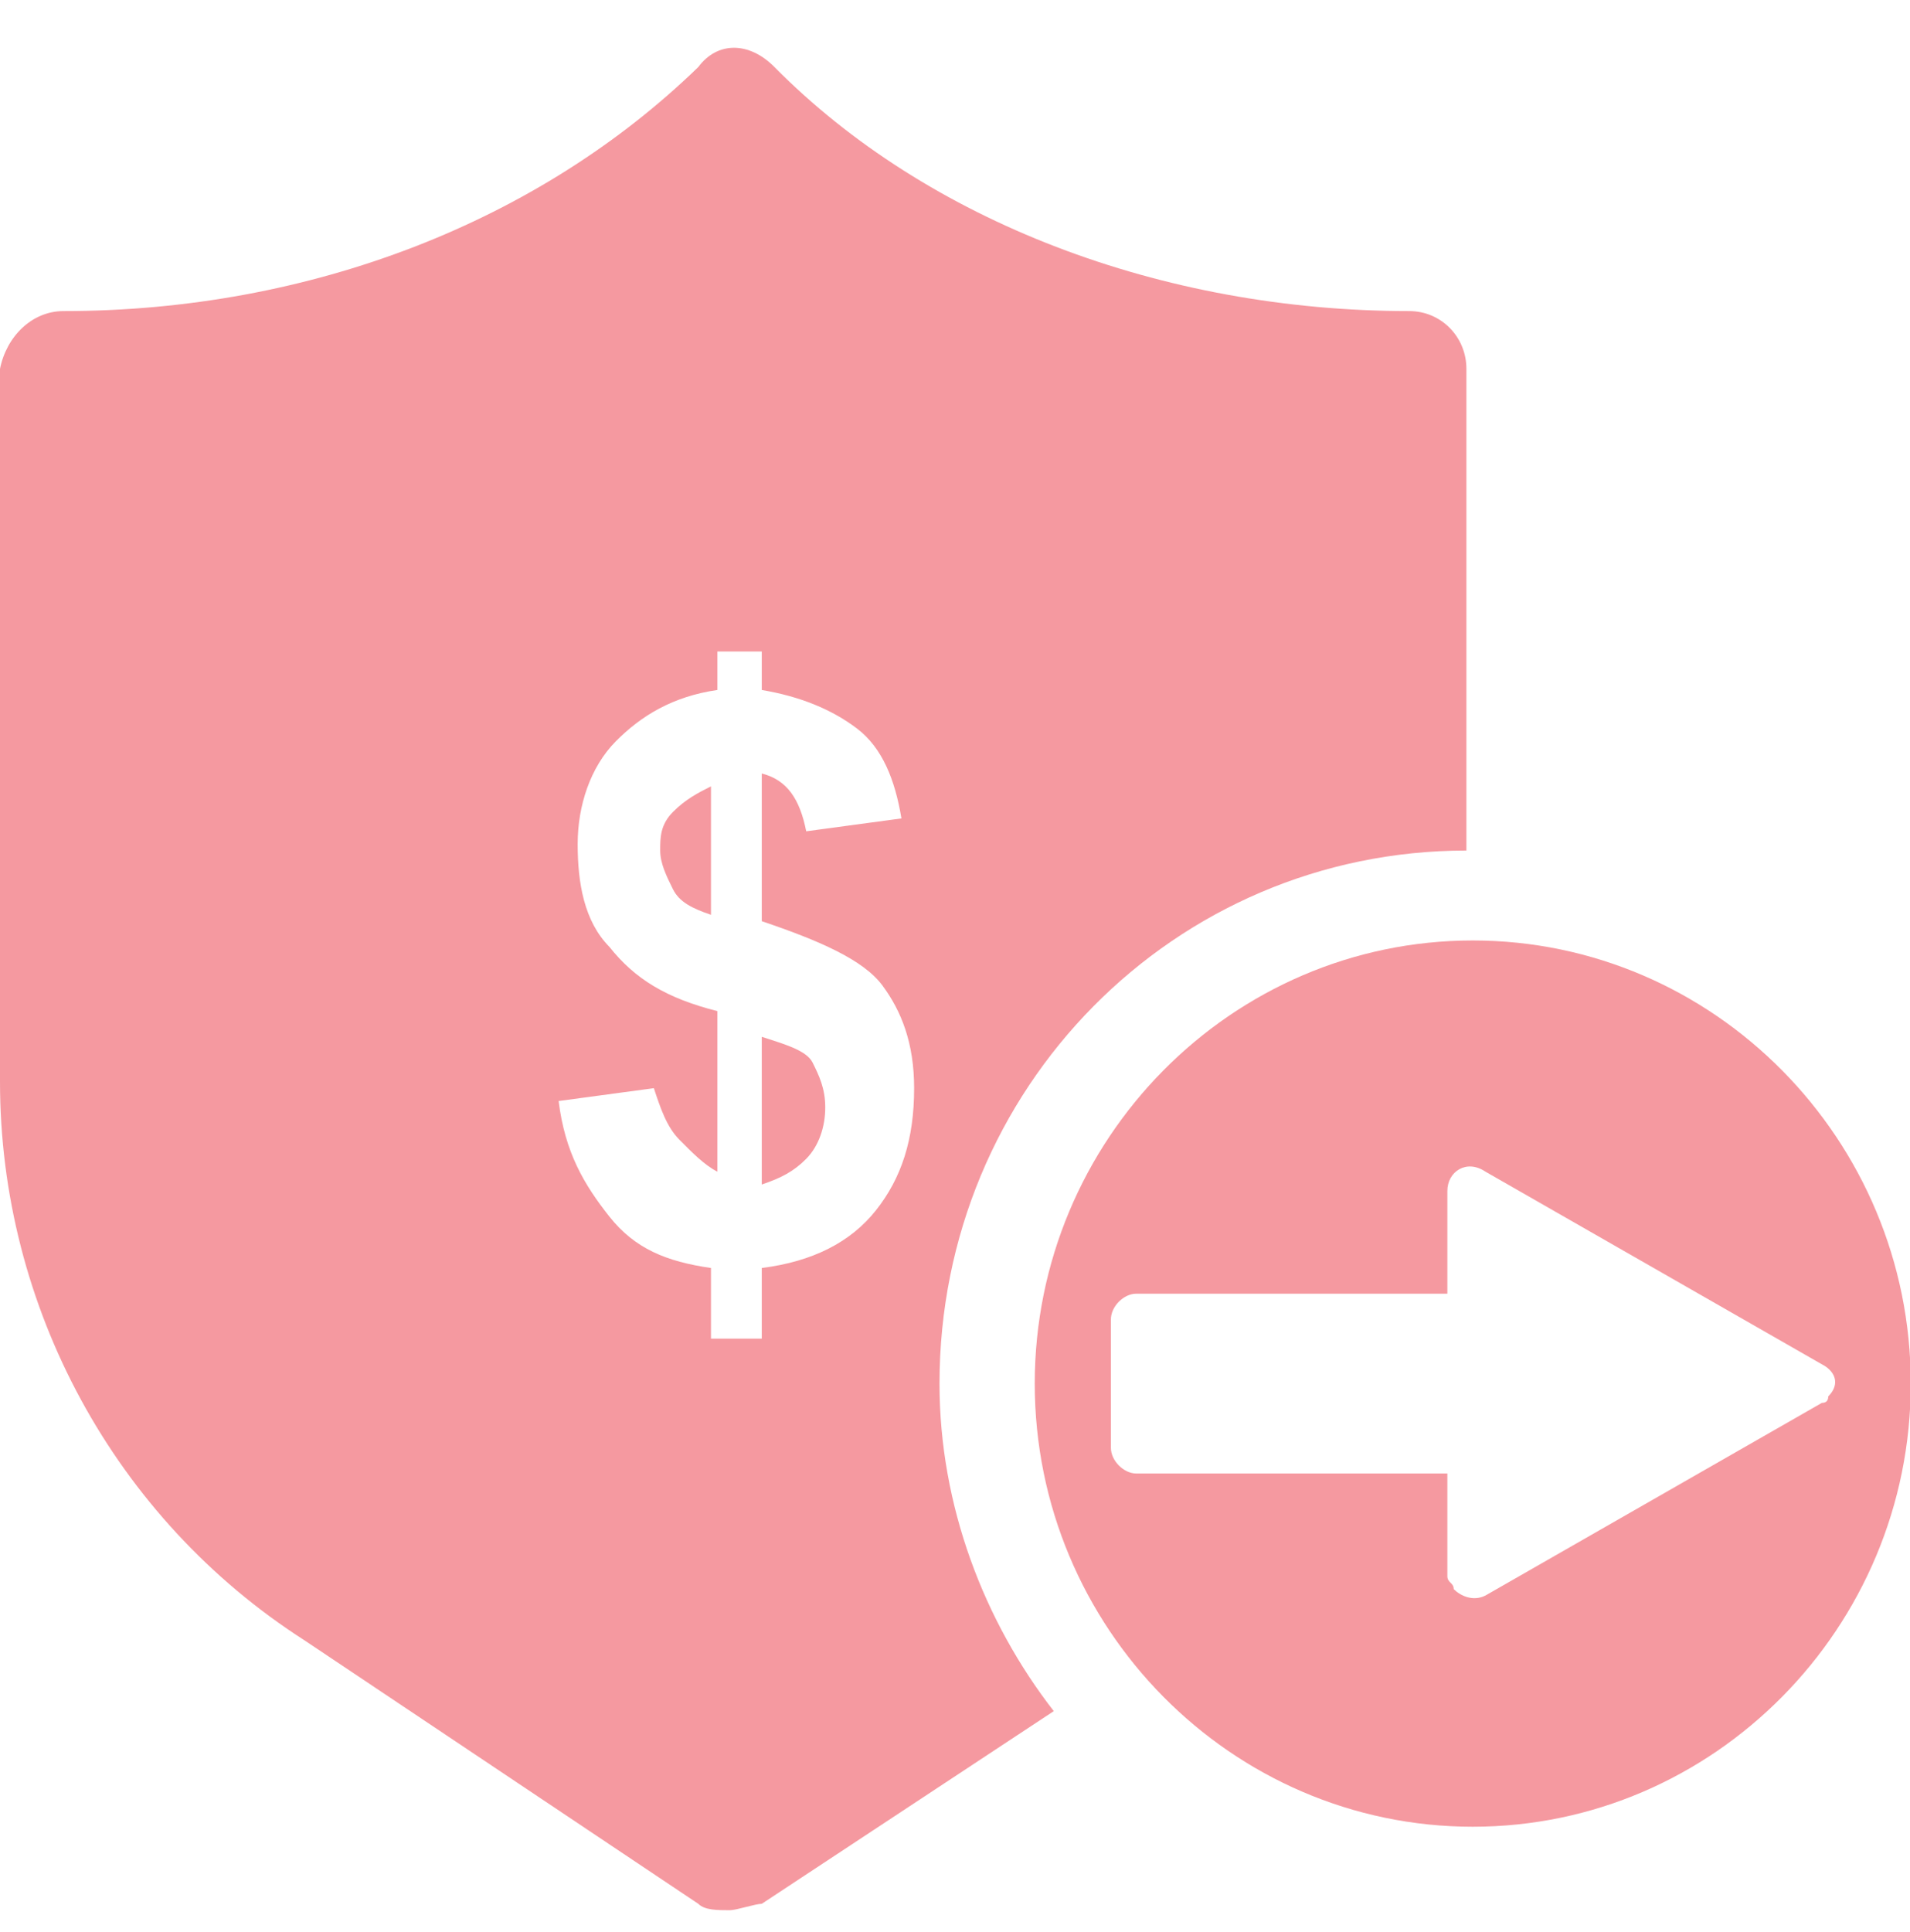 <svg viewBox="0 0 88 89" height="89" width="88" version="1.1" fill="none" xmlns:xlink="http://www.w3.org/1999/xlink" xmlns="http://www.w3.org/2000/svg"><defs><clipPath id="master_svg0_111_5226"><rect rx="0" height="89" width="88" y="0" x="0"></rect></clipPath></defs><g clip-path="url(#master_svg0_111_5226)" style="opacity:0.4;"><g><path style="mix-blend-mode:passthrough" fill-opacity="1" fill="#E60012" d="M68.439,73.488C67.855,73.784,67.27,73.488,66.977,73.192C66.977,72.897,66.685,72.897,66.685,72.601L66.685,67.868L52.353,67.868C51.768,67.868,51.183,67.276,51.183,66.685L51.183,60.769C51.183,60.177,51.768,59.586,52.353,59.586L66.685,59.586L66.685,54.853C66.685,53.965,67.562,53.374,68.439,53.965L83.941,62.839C84.526,63.135,84.818,63.727,84.233,64.318Q84.233,64.614,83.941,64.614L68.439,73.488ZM67.855,43.317C56.74,43.317,47.674,52.486,47.674,63.727C47.674,74.967,56.74,84.137,67.855,84.137C78.969,84.137,88.035,74.967,88.035,63.727C88.035,52.486,78.969,43.317,67.855,43.317ZM35.097,47.754L35.097,54.557C35.975,54.261,36.56,53.965,37.145,53.374C37.729,52.782,38.022,51.895,38.022,51.007C38.022,50.12,37.729,49.528,37.437,48.937C37.144,48.345,35.975,48.049,35.097,47.754Z"></path></g><g><path style="mix-blend-mode:passthrough" fill-opacity="1" fill="#E60012" d="M64.93,14.328C53.523,14.328,42.702,10.187,35.682,3.088C34.512,1.905,33.05,1.905,32.172,3.088C24.86,10.187,14.331,14.328,2.925,14.328C1.462,14.328,0.292,15.511,0,16.99L0,49.824C0,60.177,5.265,69.939,14.039,75.559L32.172,87.687C32.465,87.982,33.05,87.982,33.635,87.982C33.927,87.982,34.805,87.687,35.097,87.687L48.551,78.813C45.334,74.671,43.286,69.347,43.286,63.727C43.286,50.12,54.108,39.175,67.562,39.175L67.562,16.99C67.562,15.511,66.392,14.328,64.93,14.328ZM40.362,55.74C39.192,57.219,37.437,58.107,35.097,58.402L35.097,61.656L32.757,61.656L32.757,58.402C30.71,58.107,29.248,57.515,28.078,56.036C26.908,54.557,26.03,53.078,25.738,50.712L30.125,50.12C30.418,51.007,30.71,51.895,31.295,52.486C31.88,53.078,32.465,53.67,33.05,53.965L33.05,46.57C30.71,45.979,29.248,45.091,28.078,43.612C26.908,42.429,26.615,40.654,26.615,38.88C26.615,37.105,27.2,35.33,28.37,34.147C29.54,32.964,31.003,32.076,33.05,31.78L33.05,30.006L35.097,30.006L35.097,31.78C36.852,32.076,38.314,32.668,39.484,33.555C40.654,34.443,41.239,35.922,41.532,37.696L37.145,38.288C36.852,36.809,36.267,35.922,35.097,35.626L35.097,42.429C37.73,43.317,39.777,44.204,40.654,45.387C41.532,46.57,42.117,48.049,42.117,50.12C42.117,52.486,41.532,54.261,40.362,55.74Z"></path></g><g><path style="mix-blend-mode:passthrough" fill-opacity="1" fill="#E60012" d="M30.417,39.176C30.417,39.767,30.71,40.359,31.002,40.95C31.295,41.542,31.88,41.838,32.757,42.134L32.757,36.218C32.172,36.513,31.587,36.809,31.002,37.401C30.417,37.992,30.417,38.584,30.417,39.176Z"></path></g></g></svg>